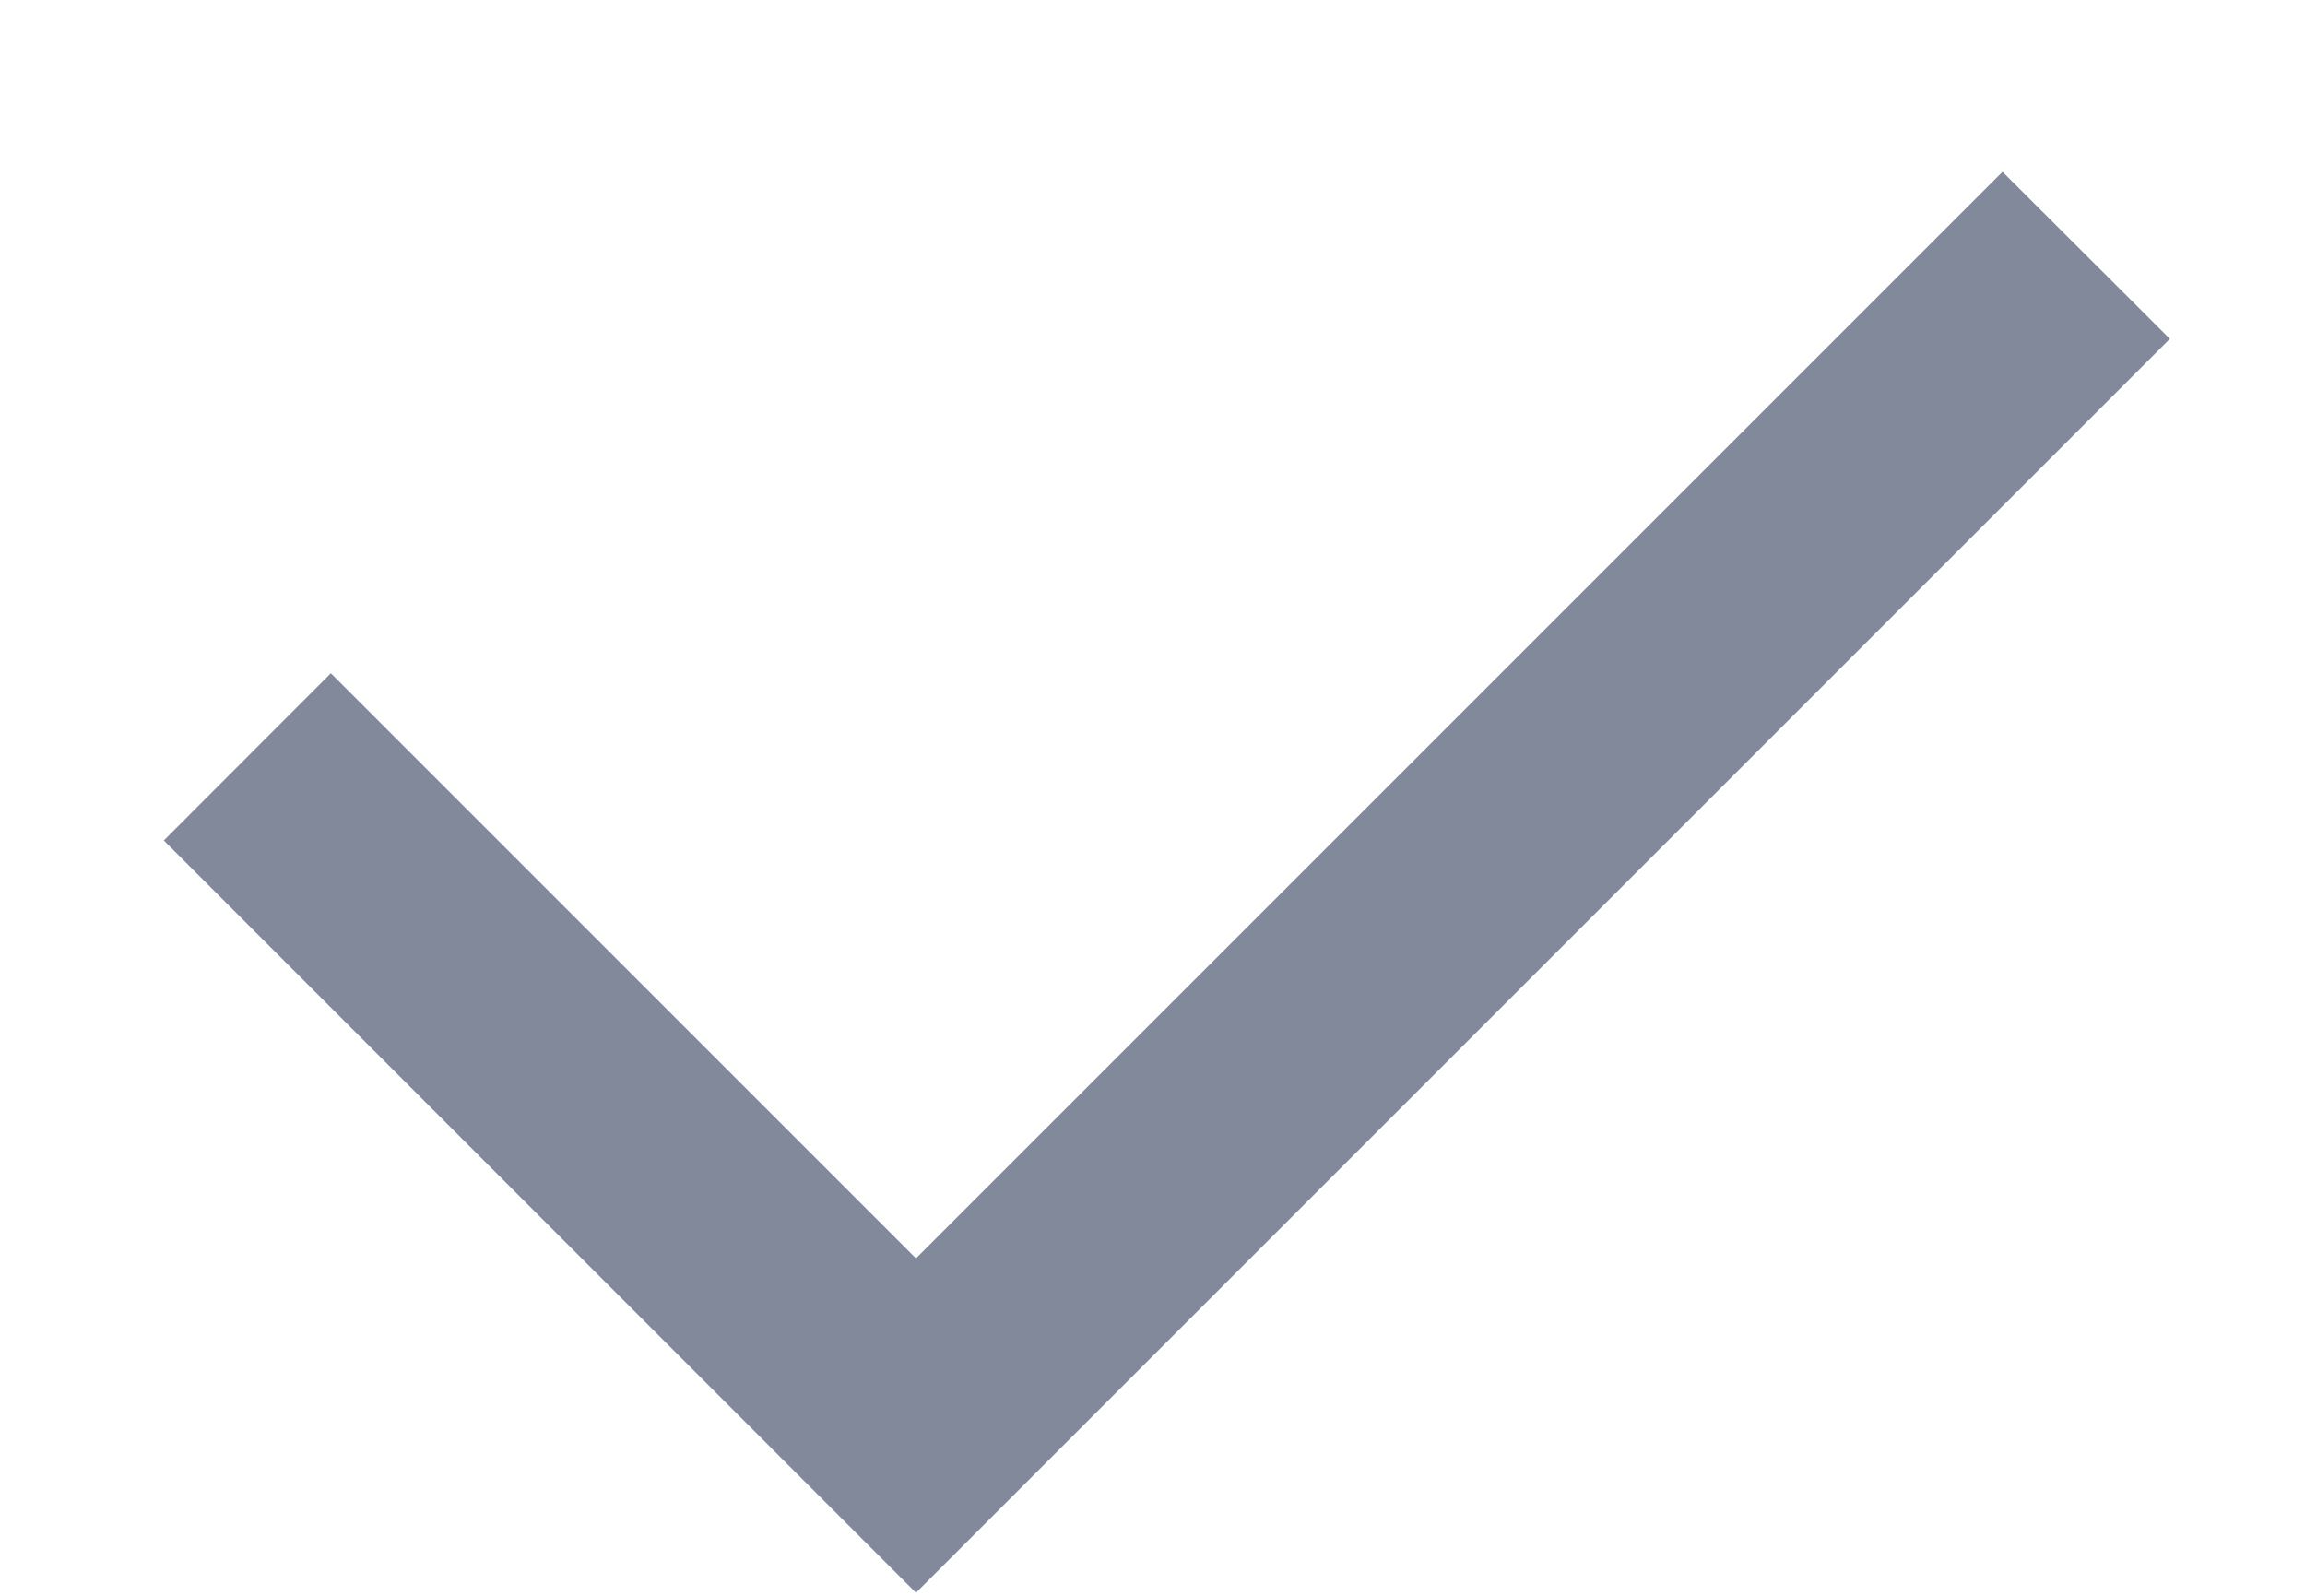 <svg width="13" height="9" viewBox="0 0 13 9" fill="none" xmlns="http://www.w3.org/2000/svg">
<path d="M5.166 7.097L11.294 0.969L12.238 1.911L5.166 8.983L0.924 4.74L1.866 3.797L5.166 7.097Z" fill="#82899A"/>
</svg>
